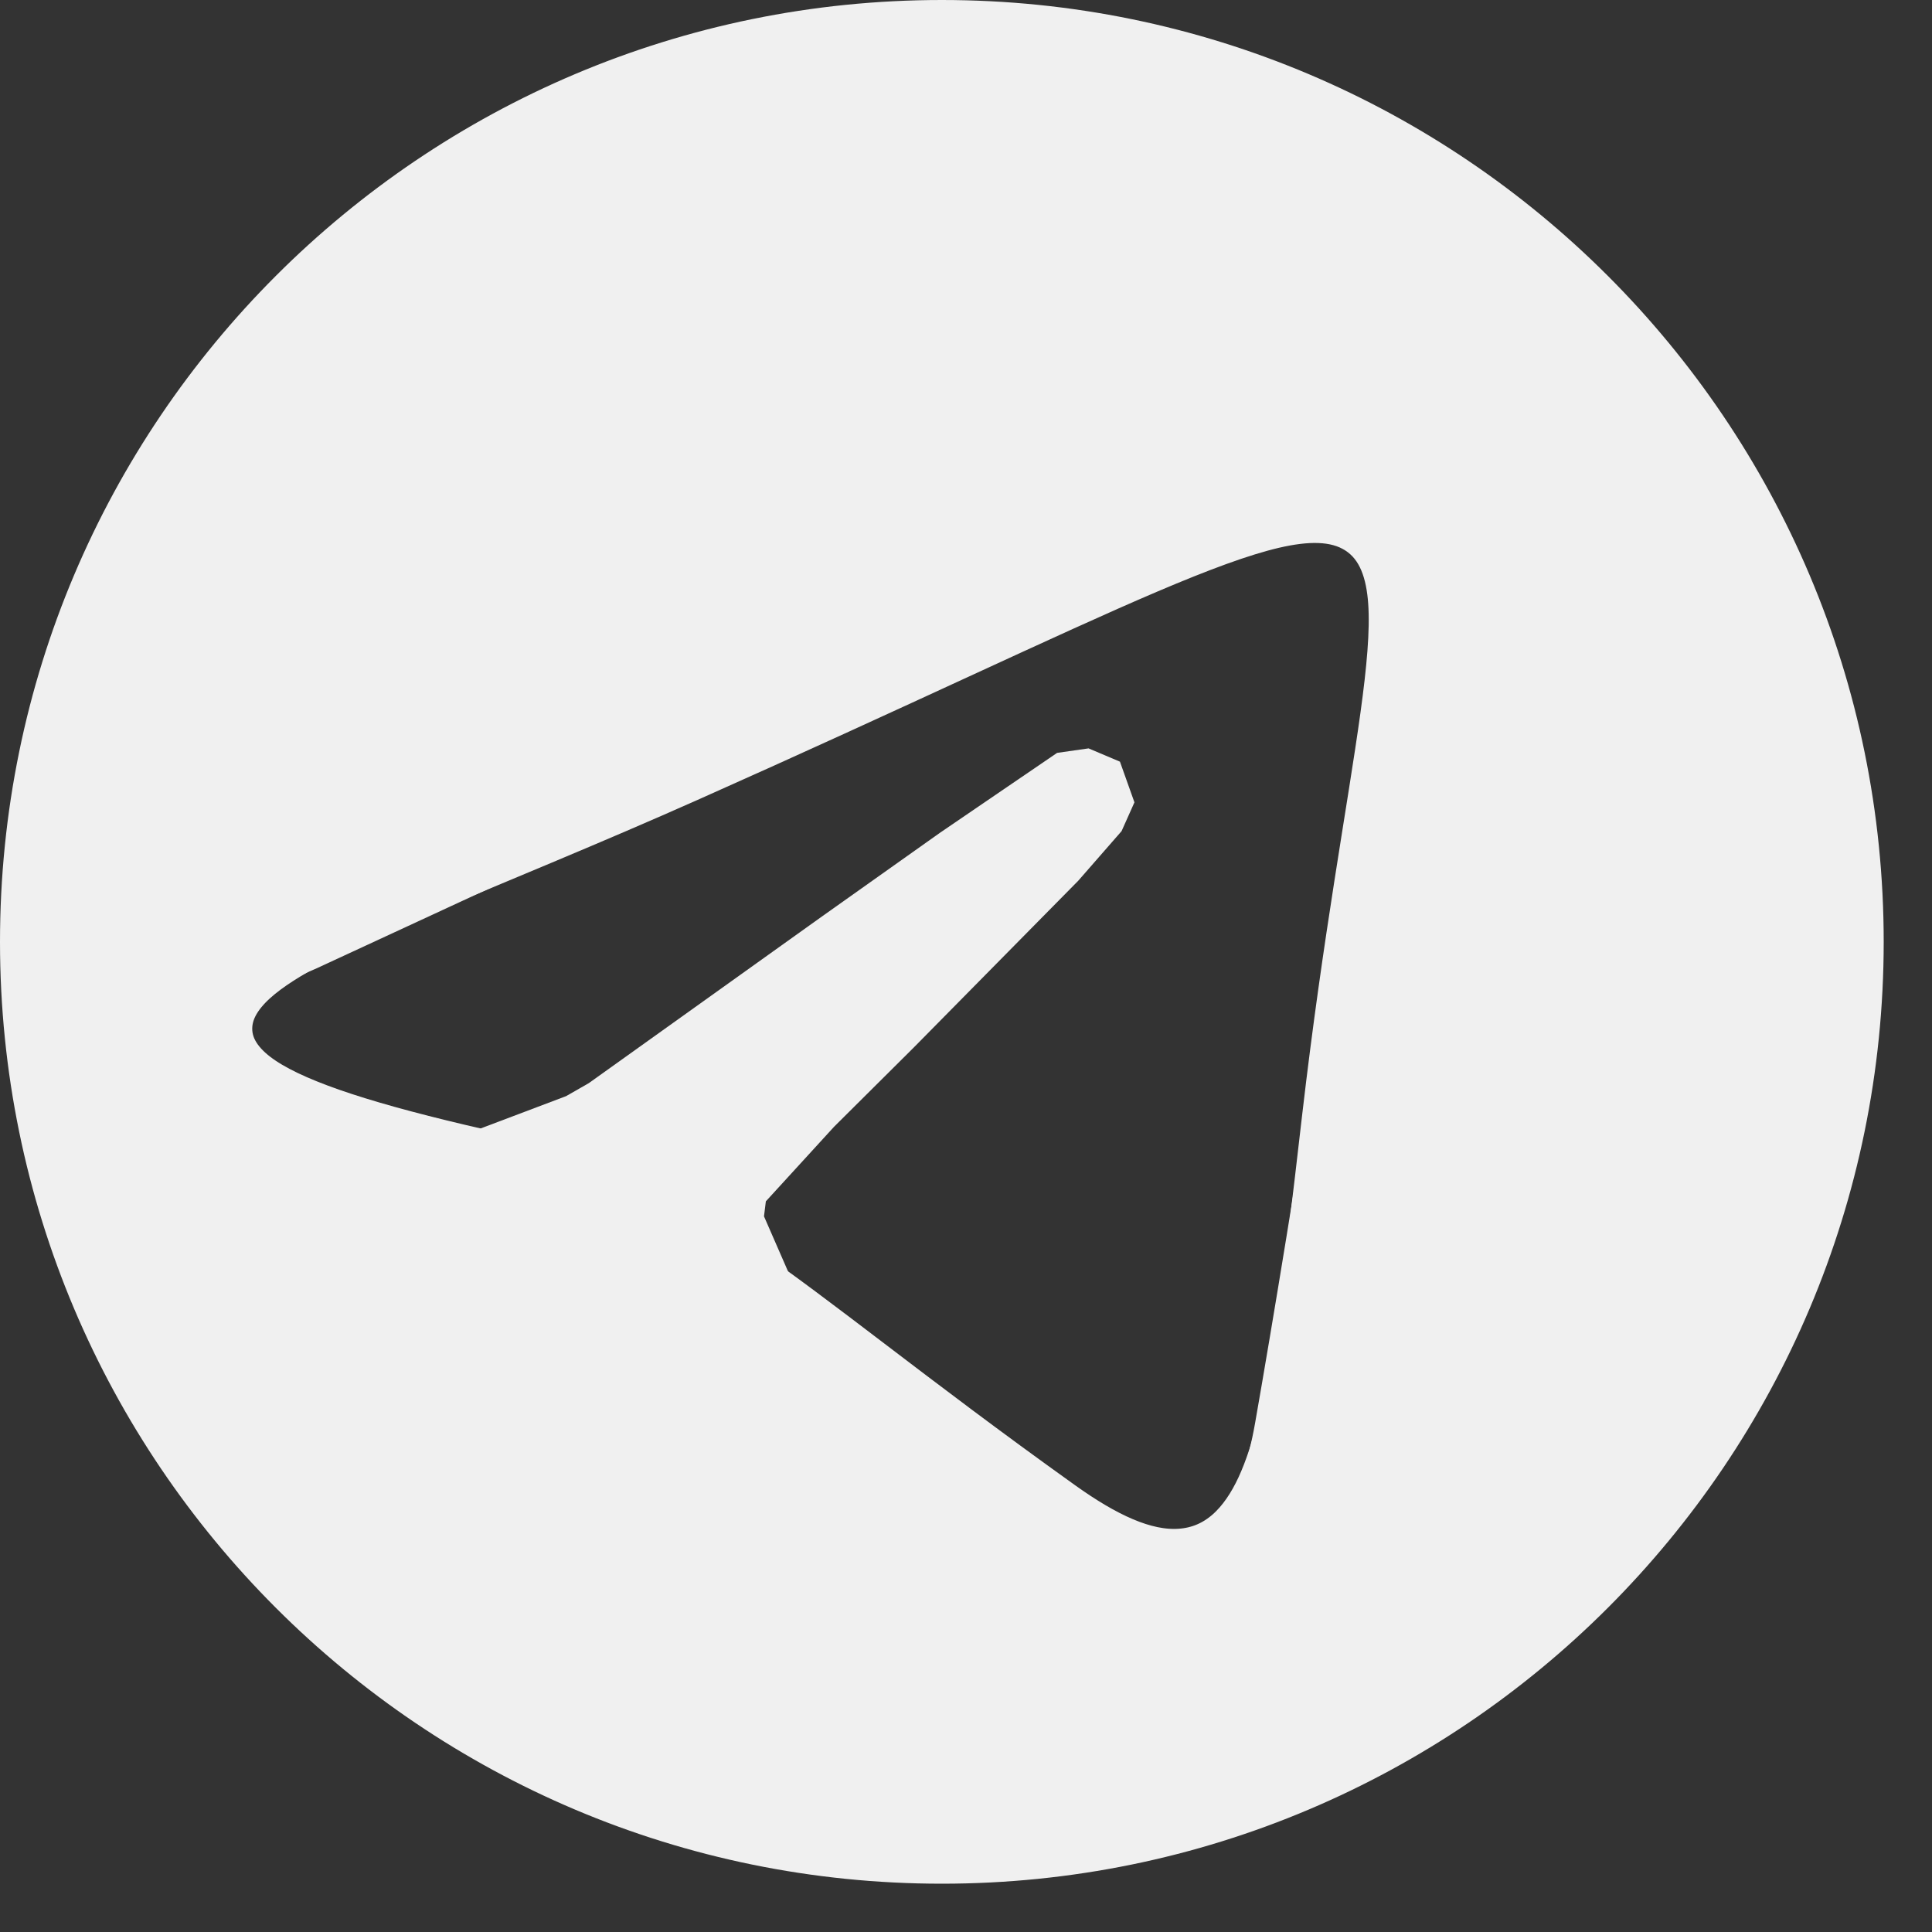 <?xml version="1.0" encoding="UTF-8"?> <svg xmlns="http://www.w3.org/2000/svg" width="34" height="34" viewBox="0 0 34 34" fill="none"><rect x="0" y="0" width="34" height="34" fill="#333333" stroke="none"/><path d="M23.276 9.345C23.349 9.344 23.469 9.354 23.598 9.386C23.726 9.419 23.86 9.474 23.963 9.563C24.137 9.713 24.187 9.917 24.211 10.069C24.235 10.22 24.265 10.567 24.241 10.835C23.962 13.961 22.752 21.548 22.137 25.051C22.007 25.789 21.816 26.275 21.599 26.582C21.383 26.888 21.143 27.016 20.912 27.039C20.389 27.09 19.925 26.906 19.459 26.615C19.226 26.469 18.994 26.297 18.753 26.115C18.513 25.933 18.264 25.742 18.002 25.559C17.185 24.989 16.546 24.525 15.912 24.066C15.278 23.607 14.65 23.15 13.856 22.593C13.401 22.274 13.139 21.994 13.015 21.74C12.892 21.489 12.9 21.259 12.994 21.03C13.09 20.797 13.274 20.565 13.503 20.317C13.617 20.193 13.742 20.067 13.871 19.934C14 19.802 14.133 19.663 14.265 19.518C14.4 19.368 15.655 18.144 16.891 16.901C17.508 16.28 18.12 15.656 18.583 15.161C18.815 14.913 19.01 14.697 19.15 14.53C19.22 14.446 19.277 14.373 19.318 14.315C19.339 14.286 19.355 14.26 19.368 14.237C19.381 14.215 19.391 14.193 19.395 14.172C19.403 14.14 19.409 14.072 19.398 13.998C19.388 13.925 19.361 13.838 19.295 13.775C19.229 13.712 19.147 13.694 19.071 13.693C18.996 13.692 18.922 13.709 18.864 13.723C18.854 13.726 18.842 13.731 18.832 13.736C18.821 13.741 18.807 13.748 18.792 13.756C18.762 13.774 18.722 13.798 18.673 13.829C18.575 13.89 18.439 13.98 18.266 14.097C17.918 14.332 17.418 14.68 16.765 15.139C16.112 15.599 15.306 16.171 14.347 16.855L11.011 19.246C10.274 19.784 9.613 20.042 9.026 20.029C8.701 20.021 8.221 19.923 7.701 19.784C7.182 19.645 6.627 19.467 6.153 19.303C5.568 19.101 5.053 18.949 4.69 18.762C4.51 18.669 4.373 18.57 4.286 18.456C4.2 18.344 4.161 18.215 4.18 18.057C4.198 17.899 4.312 17.729 4.538 17.55C4.763 17.372 5.094 17.19 5.531 17.004H5.533C10.949 14.492 14.56 12.836 16.366 12.036C18.946 10.893 20.502 10.223 21.501 9.837C22.501 9.451 22.937 9.352 23.276 9.345Z" stroke="#F0F0F0" stroke-width="0.1"></path><path d="M16.575 0.5C25.453 0.5 32.65 7.697 32.65 16.575C32.65 25.453 25.453 32.65 16.575 32.65C7.697 32.65 0.5 25.453 0.5 16.575C0.5 7.697 7.697 0.5 16.575 0.5ZM23.944 9.266C23.513 8.989 22.959 9.023 22.399 9.152C21.816 9.288 21.081 9.564 20.18 9.947C18.383 10.712 15.756 11.981 12.107 13.605C10.327 14.398 8.734 15.039 7.423 15.601C6.147 16.148 5.097 16.636 4.521 17.107C4.243 17.335 3.947 17.659 3.939 18.086C3.931 18.541 4.247 18.864 4.575 19.083C4.918 19.312 5.409 19.522 6.034 19.727C6.666 19.934 7.467 20.146 8.449 20.37C10.364 20.808 11.555 21.386 12.932 22.324C13.63 22.801 14.375 23.368 15.292 24.066C16.206 24.762 17.282 25.581 18.63 26.545C19.406 27.1 20.119 27.445 20.768 27.403C21.493 27.356 21.951 26.852 22.251 26.205C22.546 25.567 22.745 24.676 22.915 23.601C23.086 22.516 23.237 21.188 23.415 19.656C23.779 16.527 24.209 14.263 24.438 12.605C24.549 11.797 24.614 11.118 24.577 10.591C24.541 10.076 24.399 9.558 23.944 9.266Z" fill="#F0F0F0" stroke="#F0F0F0"></path><path d="M19.09 13.685L18.789 13.728L16.826 15.067L14.756 16.535L10.632 19.483L10.176 19.744L9.258 20.091L13.152 21.984L12.932 21.48L13.001 20.922L14.317 19.483L15.724 18.084L18.609 15.159L19.312 14.354L19.426 14.099L19.312 13.779L19.09 13.685Z" fill="#F0F0F0" stroke="#F0F0F0"></path></svg> 